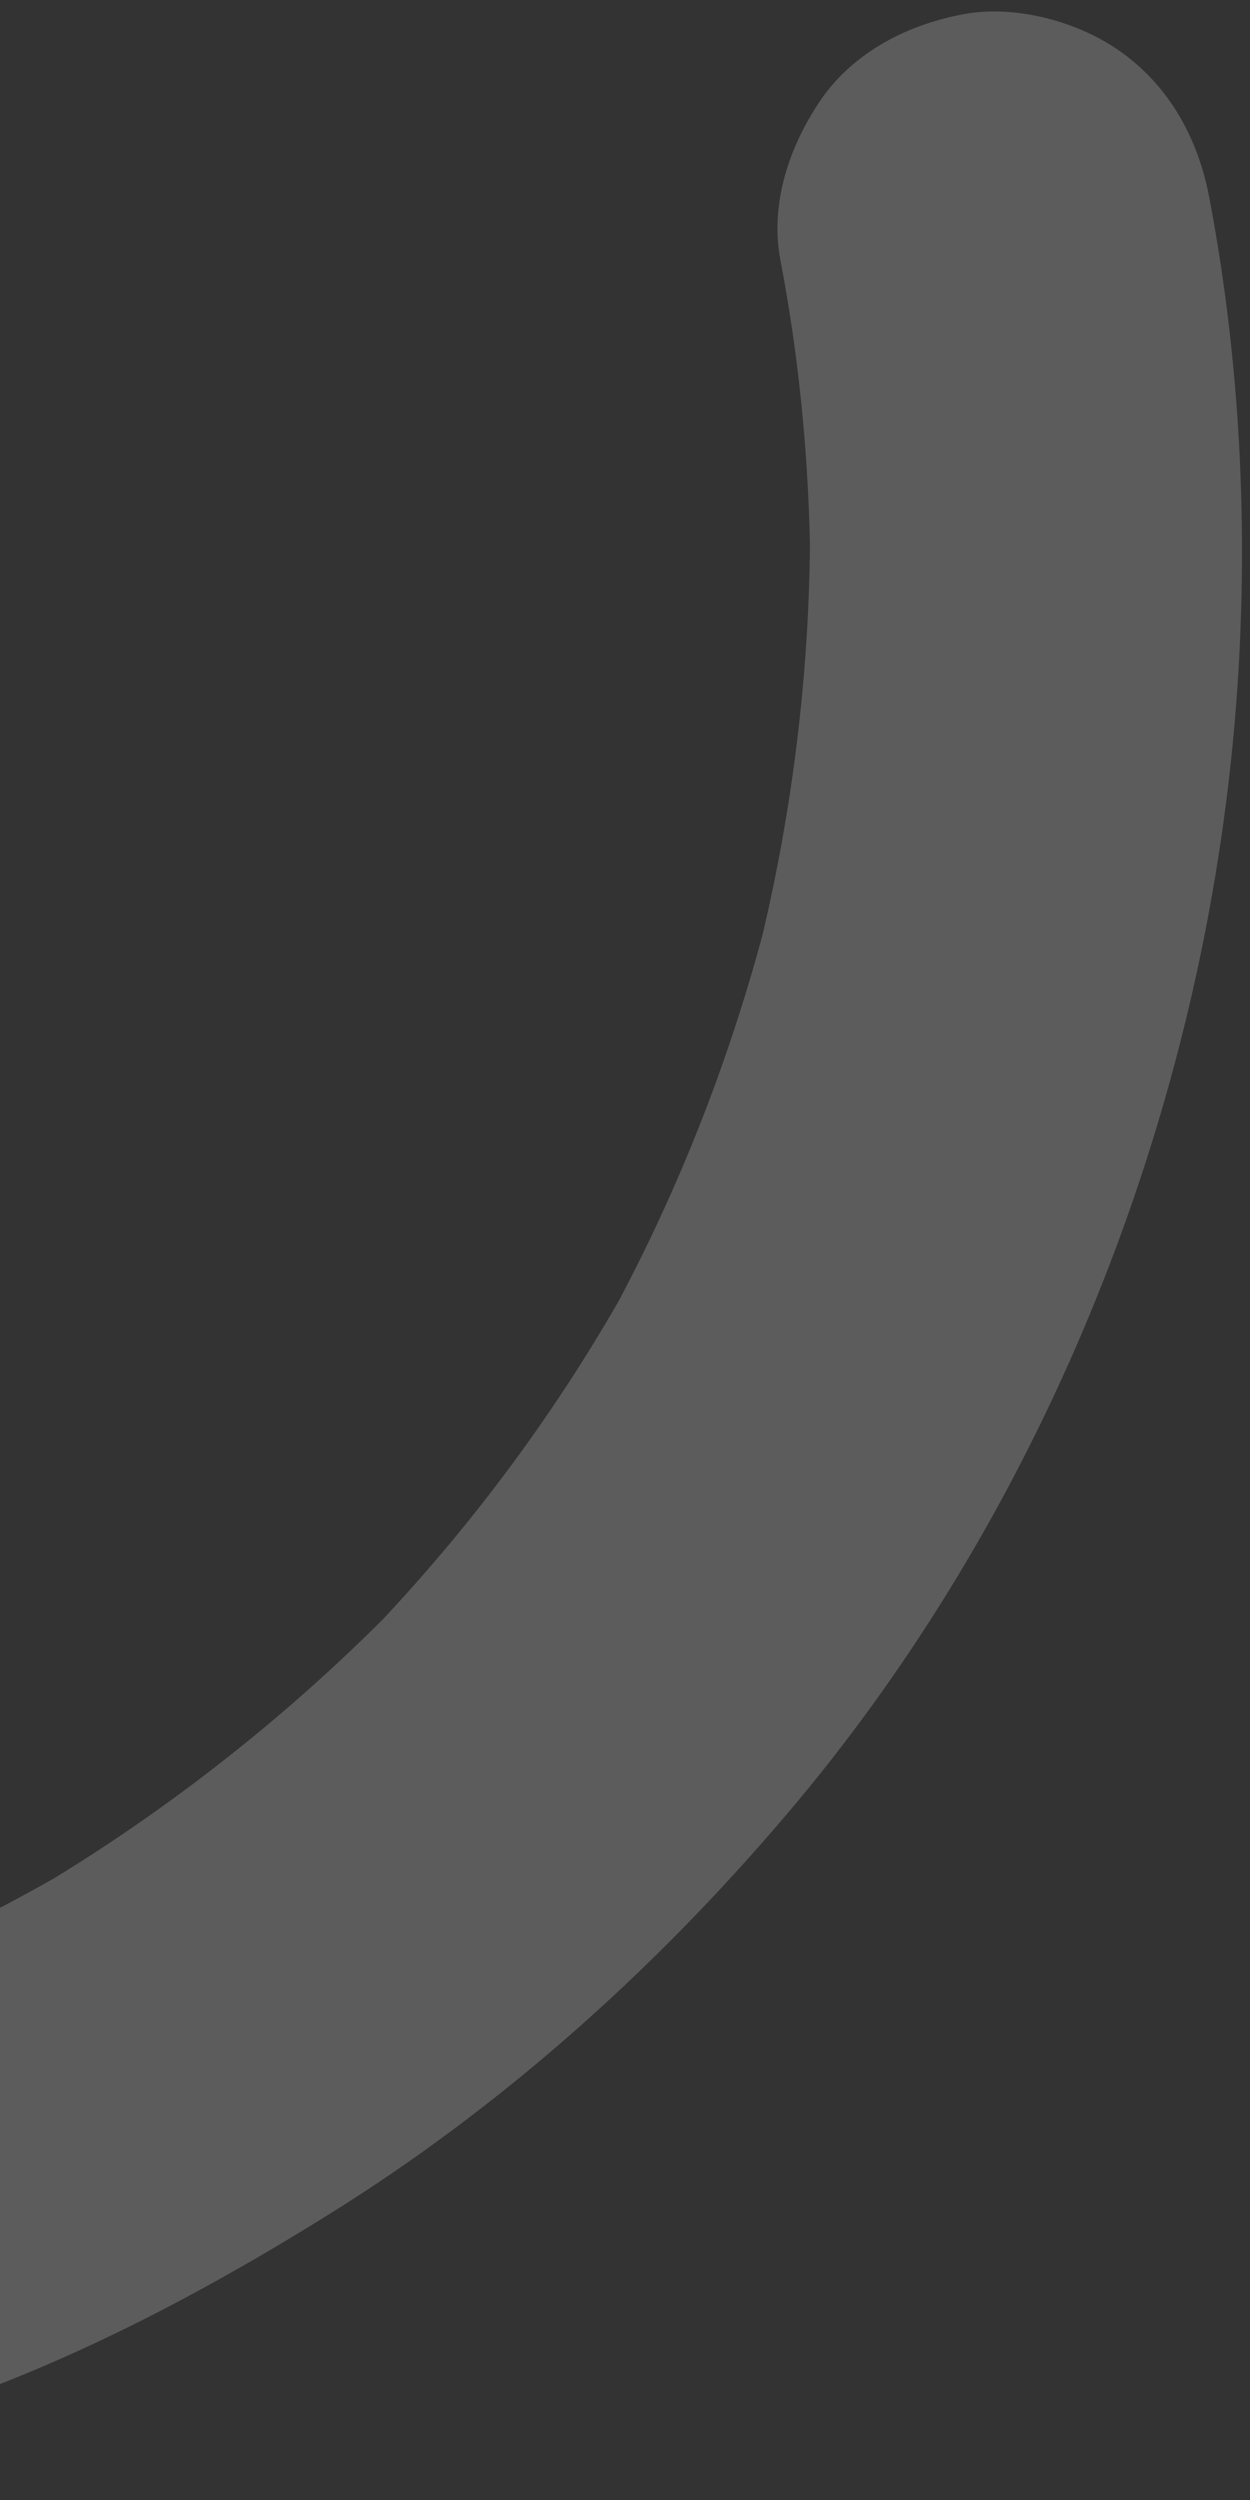 <?xml version="1.0" encoding="UTF-8"?> <svg xmlns="http://www.w3.org/2000/svg" width="32" height="64" viewBox="0 0 32 64" fill="none"><rect x="0" y="0" width="32" height="64" fill="#333333" stroke="none"/><path opacity="0.2" d="M19.979 6.661C20.429 9.015 20.684 11.476 20.735 13.951C20.703 17.299 20.293 20.66 19.524 23.918C18.643 27.202 17.398 30.369 15.836 33.31C14.161 36.23 12.125 38.977 9.802 41.454C7.278 43.976 4.45 46.204 1.417 48.065C-1.649 49.813 -4.892 51.188 -8.202 52.148L-8.477 52.221C-9.695 52.528 -11.078 53.028 -12.101 54.416C-12.95 55.569 -13.363 57.211 -13.129 58.503C-12.89 59.82 -12.321 60.933 -11.501 61.712C-11.316 61.888 -11.118 62.047 -10.908 62.188C-10.25 62.628 -8.533 63.607 -6.804 63.171C-3.77 62.406 -1.176 61.556 1.125 60.57C3.449 59.575 5.871 58.283 8.529 56.62C12.743 53.982 16.656 50.552 20.158 46.425C26.163 39.349 30.151 30.166 31.385 20.569C32.053 15.381 31.903 10.009 30.953 5.033C30.654 3.475 29.895 2.21 28.761 1.375C27.612 0.529 25.971 0.122 24.678 0.361C23.064 0.66 21.753 1.453 20.986 2.595C20.091 3.929 19.733 5.373 19.979 6.661Z" fill="#FEFEFE"></path></svg> 